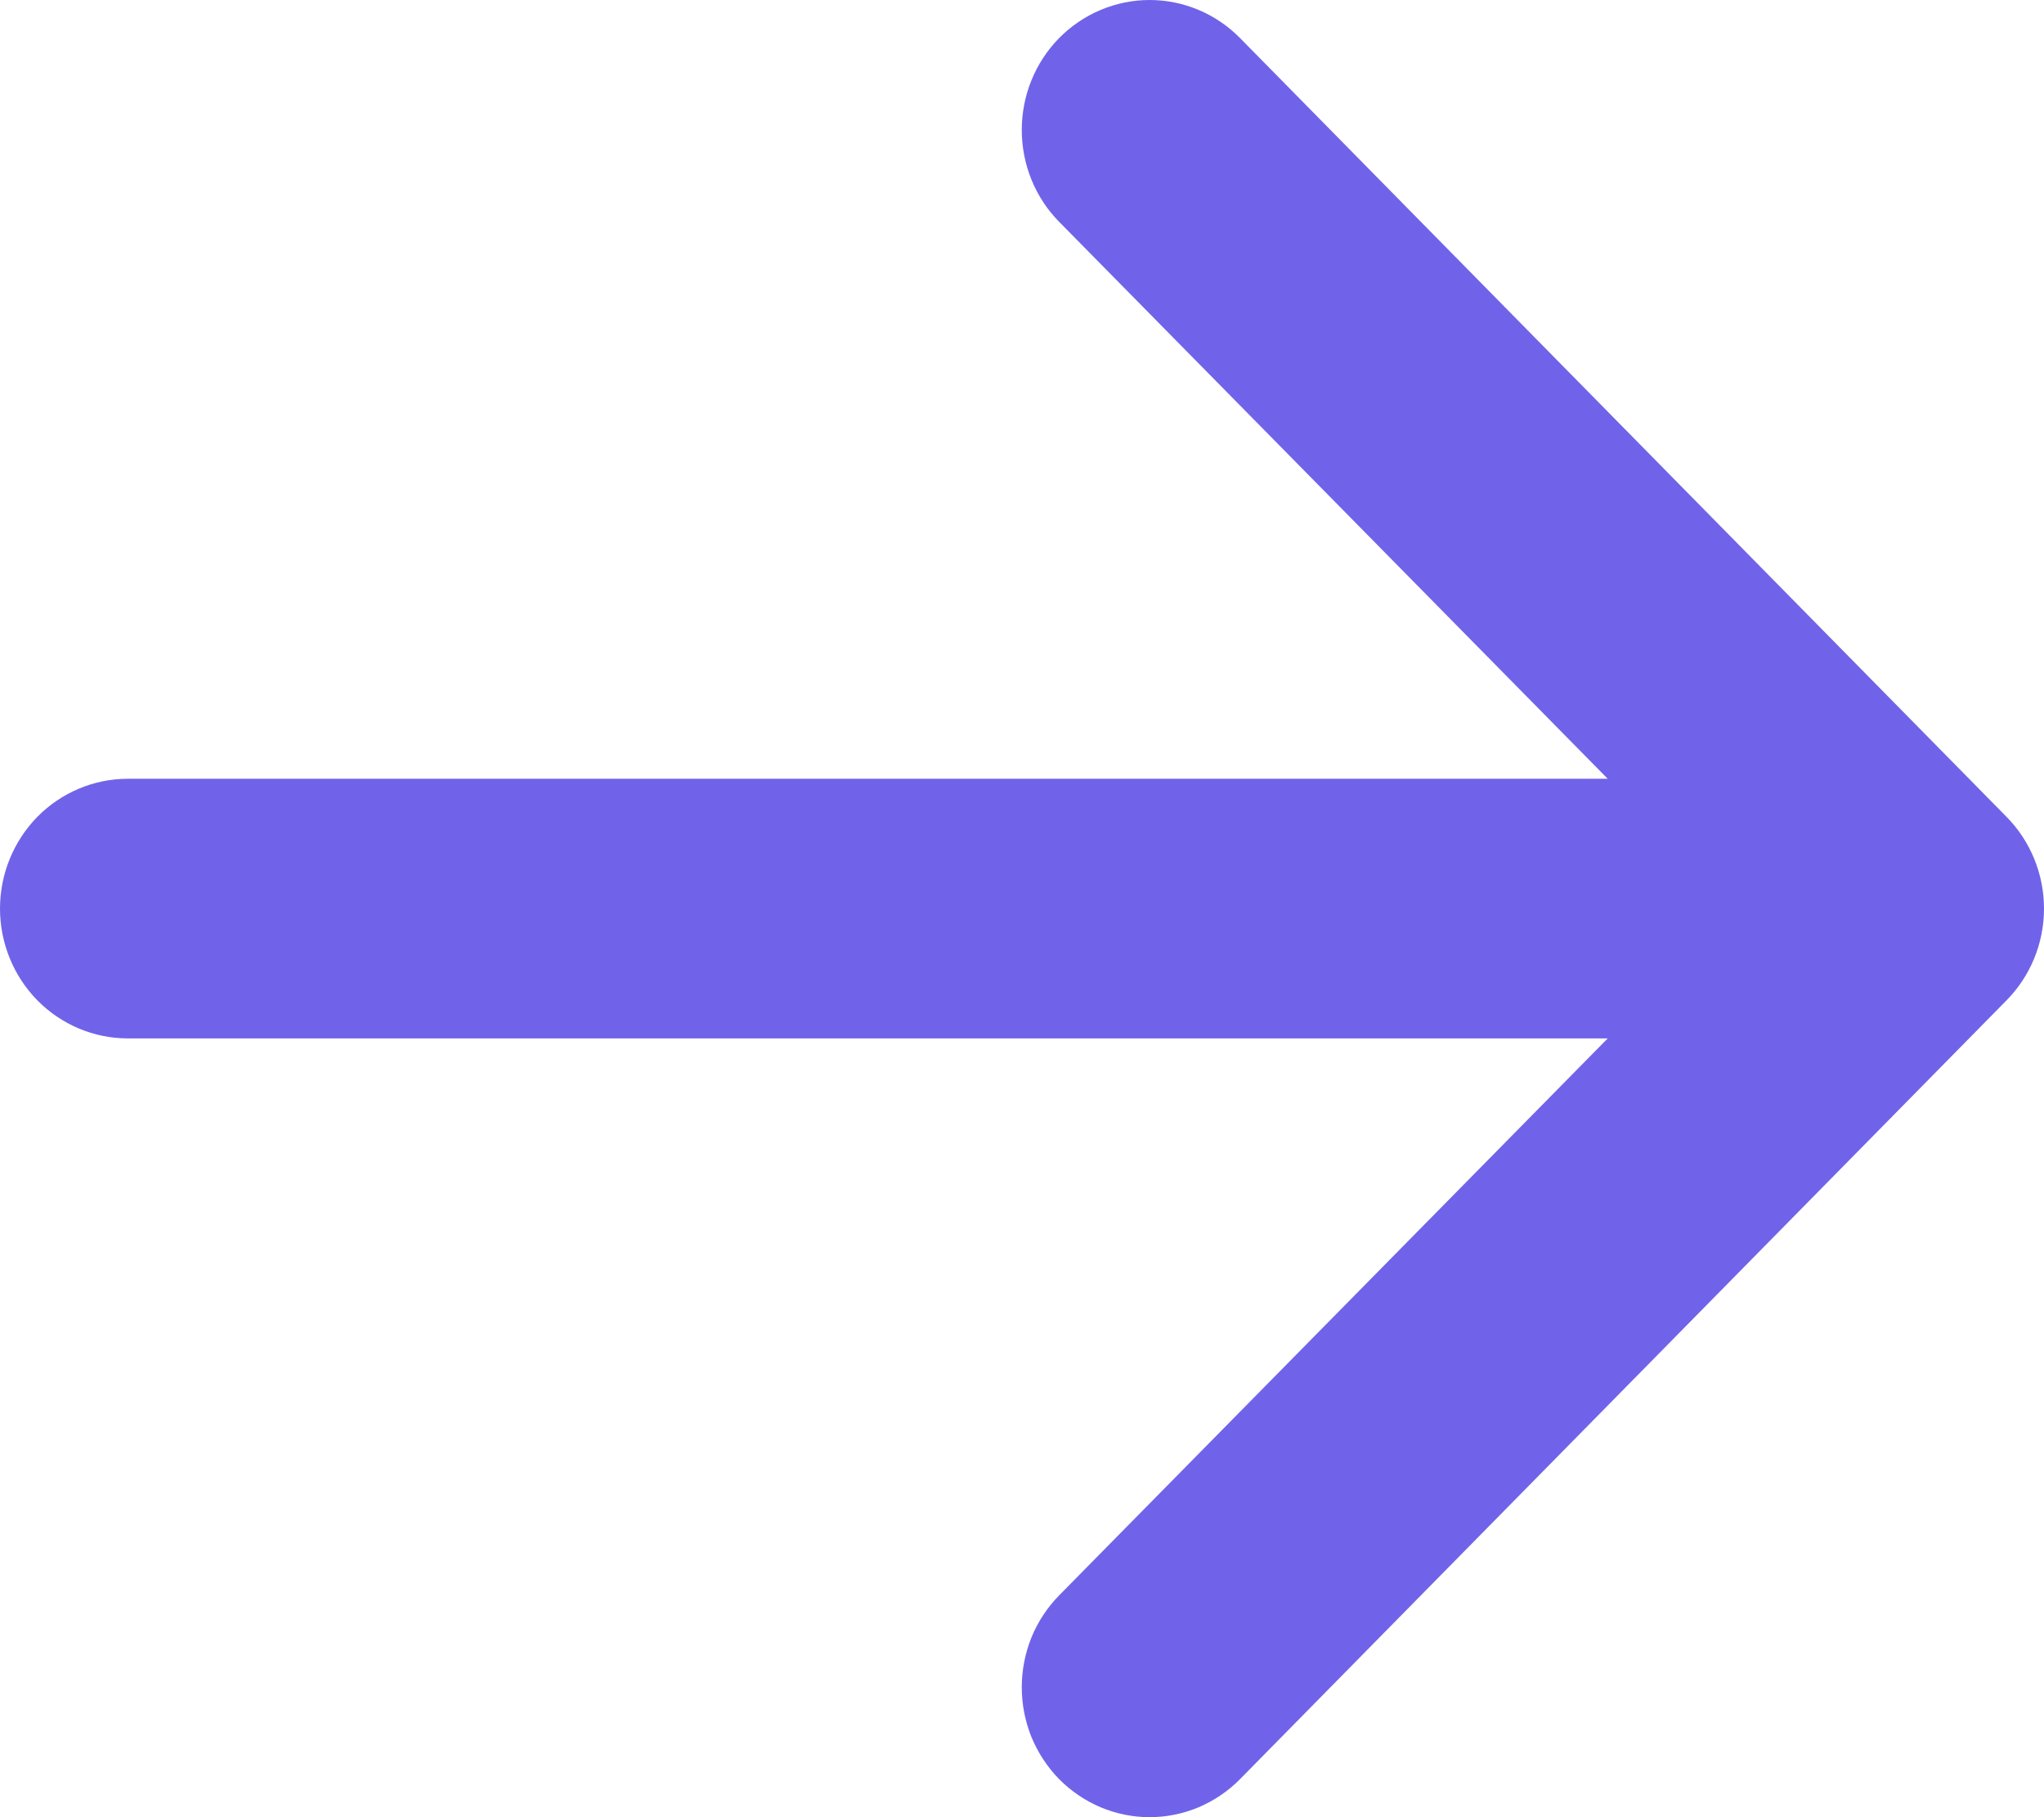 <svg width="18" height="16" viewBox="0 0 18 16" fill="none" xmlns="http://www.w3.org/2000/svg">
<path fill-rule="evenodd" clip-rule="evenodd" d="M0 8C0 8.303 0.119 8.594 0.329 8.808C0.54 9.022 0.827 9.143 1.125 9.143H14.158L9.327 14.047C9.223 14.153 9.14 14.279 9.083 14.418C9.027 14.557 8.998 14.706 8.998 14.856C8.998 15.006 9.027 15.155 9.083 15.294C9.14 15.432 9.223 15.559 9.327 15.665C9.432 15.771 9.556 15.855 9.693 15.913C9.829 15.97 9.976 16 10.124 16C10.272 16 10.418 15.97 10.555 15.913C10.691 15.855 10.816 15.771 10.92 15.665L17.669 8.809C17.774 8.703 17.857 8.577 17.914 8.438C17.971 8.299 18 8.15 18 8C18 7.85 17.971 7.701 17.914 7.562C17.857 7.423 17.774 7.297 17.669 7.191L10.92 0.335C10.709 0.121 10.423 0 10.124 0C9.825 0 9.539 0.121 9.327 0.335C9.116 0.55 8.998 0.841 8.998 1.144C8.998 1.448 9.116 1.739 9.327 1.953L14.158 6.857H1.125C0.827 6.857 0.54 6.978 0.329 7.192C0.119 7.406 0 7.697 0 8Z" fill="#7063E9"/>
</svg>
